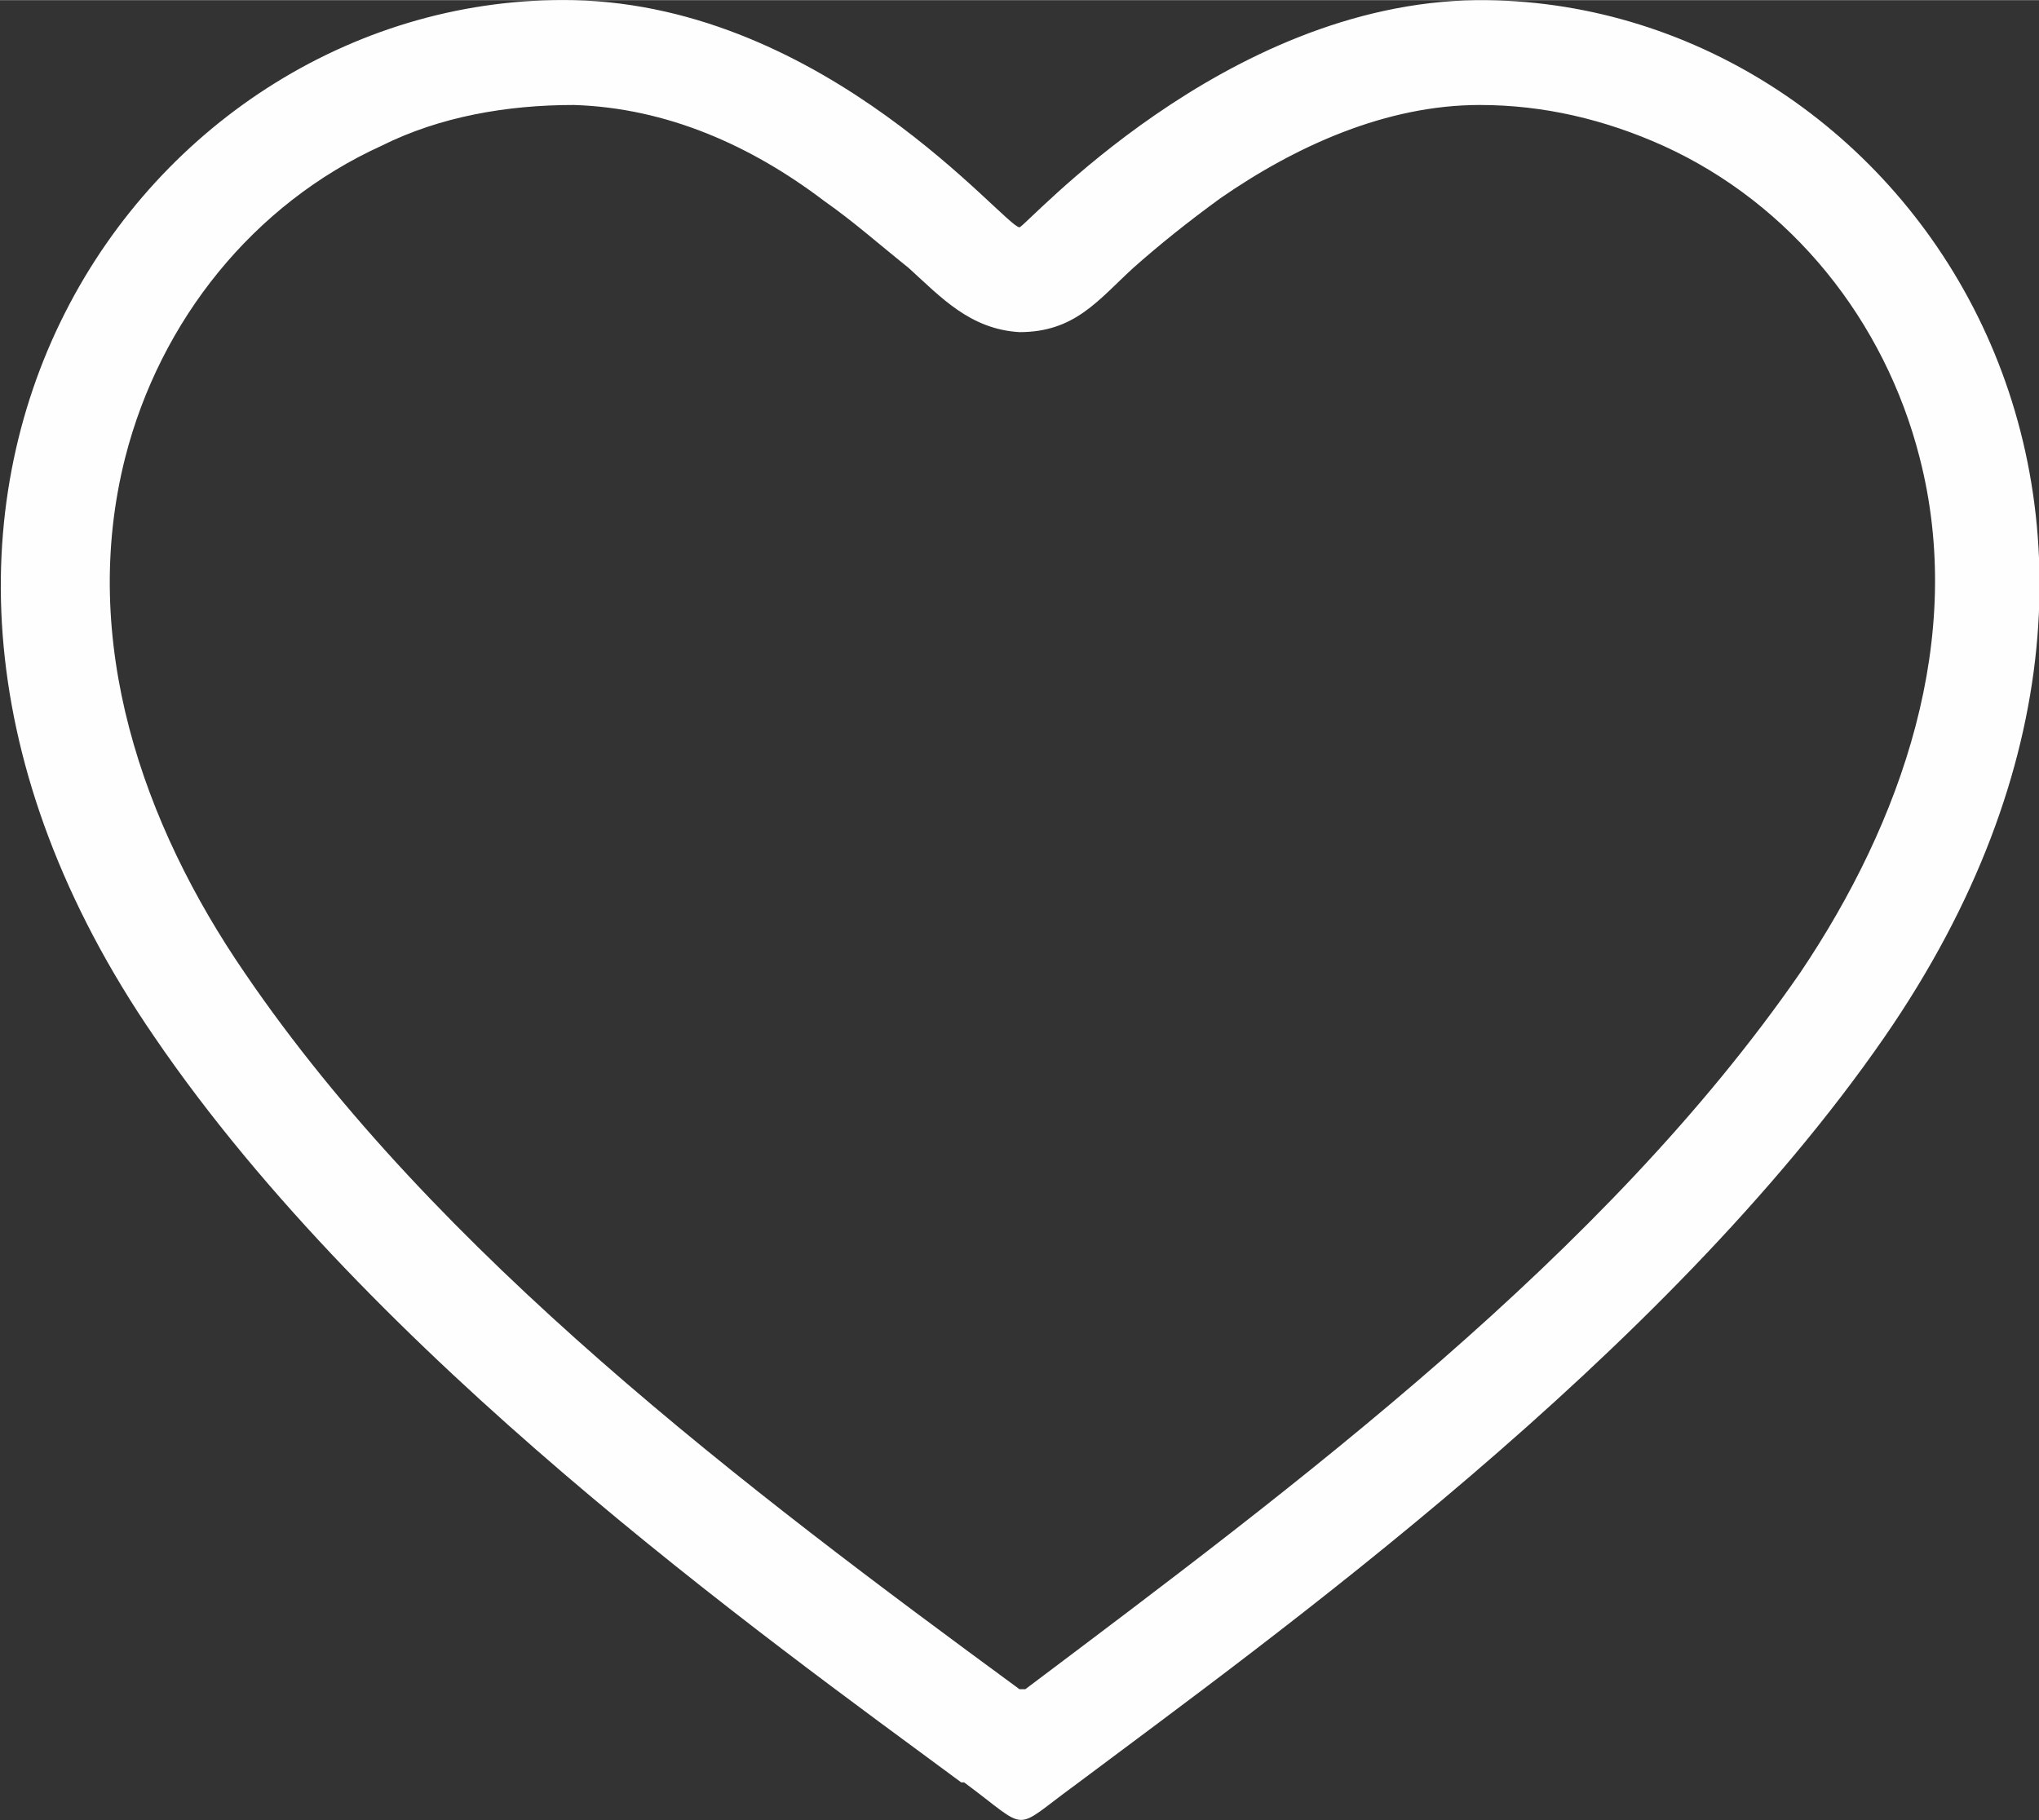 <?xml version="1.0" encoding="UTF-8"?>
<!DOCTYPE svg PUBLIC "-//W3C//DTD SVG 1.1//EN" "http://www.w3.org/Graphics/SVG/1.1/DTD/svg11.dtd">
<!-- Creator: CorelDRAW X6 -->
<svg xmlns="http://www.w3.org/2000/svg" xml:space="preserve" width="15.953mm" height="14.246mm" version="1.1" style="shape-rendering:geometricPrecision; text-rendering:geometricPrecision; image-rendering:optimizeQuality; fill-rule:evenodd; clip-rule:evenodd"
viewBox="0 0 700 625"
 xmlns:xlink="http://www.w3.org/1999/xlink">
 <rect x="0" y="0" width="700" height="625" fill="#333333" stroke="none"/>
 <defs>
  <style type="text/css">
   <![CDATA[
    .fil0 {fill:#FEFEFE}
   ]]>
  </style>
 </defs>
 <g id="Capa_x0020_1">
  <path class="fil0" d="M330 612c-69,-51 -202,-146 -277,-256 -127,-185 -3,-359 144,-356 87,2 148,78 153,78 2,0 70,-77 157,-78 145,-1 267,172 140,356 -76,110 -210,206 -278,257 -22,16 -15,16 -38,-1zm20 -32c-94,-69 -200,-149 -266,-246 -35,-51 -57,-114 -41,-177 12,-47 44,-87 88,-107 20,-10 43,-14 66,-14 32,1 61,14 86,33 10,7 19,15 29,23 11,10 21,21 38,22 19,0 27,-11 39,-22 9,-8 19,-16 30,-24 26,-18 57,-32 89,-32 22,0 43,5 63,14 44,20 76,60 88,107 16,62 -6,125 -41,177 -67,97 -173,176 -266,246z"/>
 </g>
</svg>
